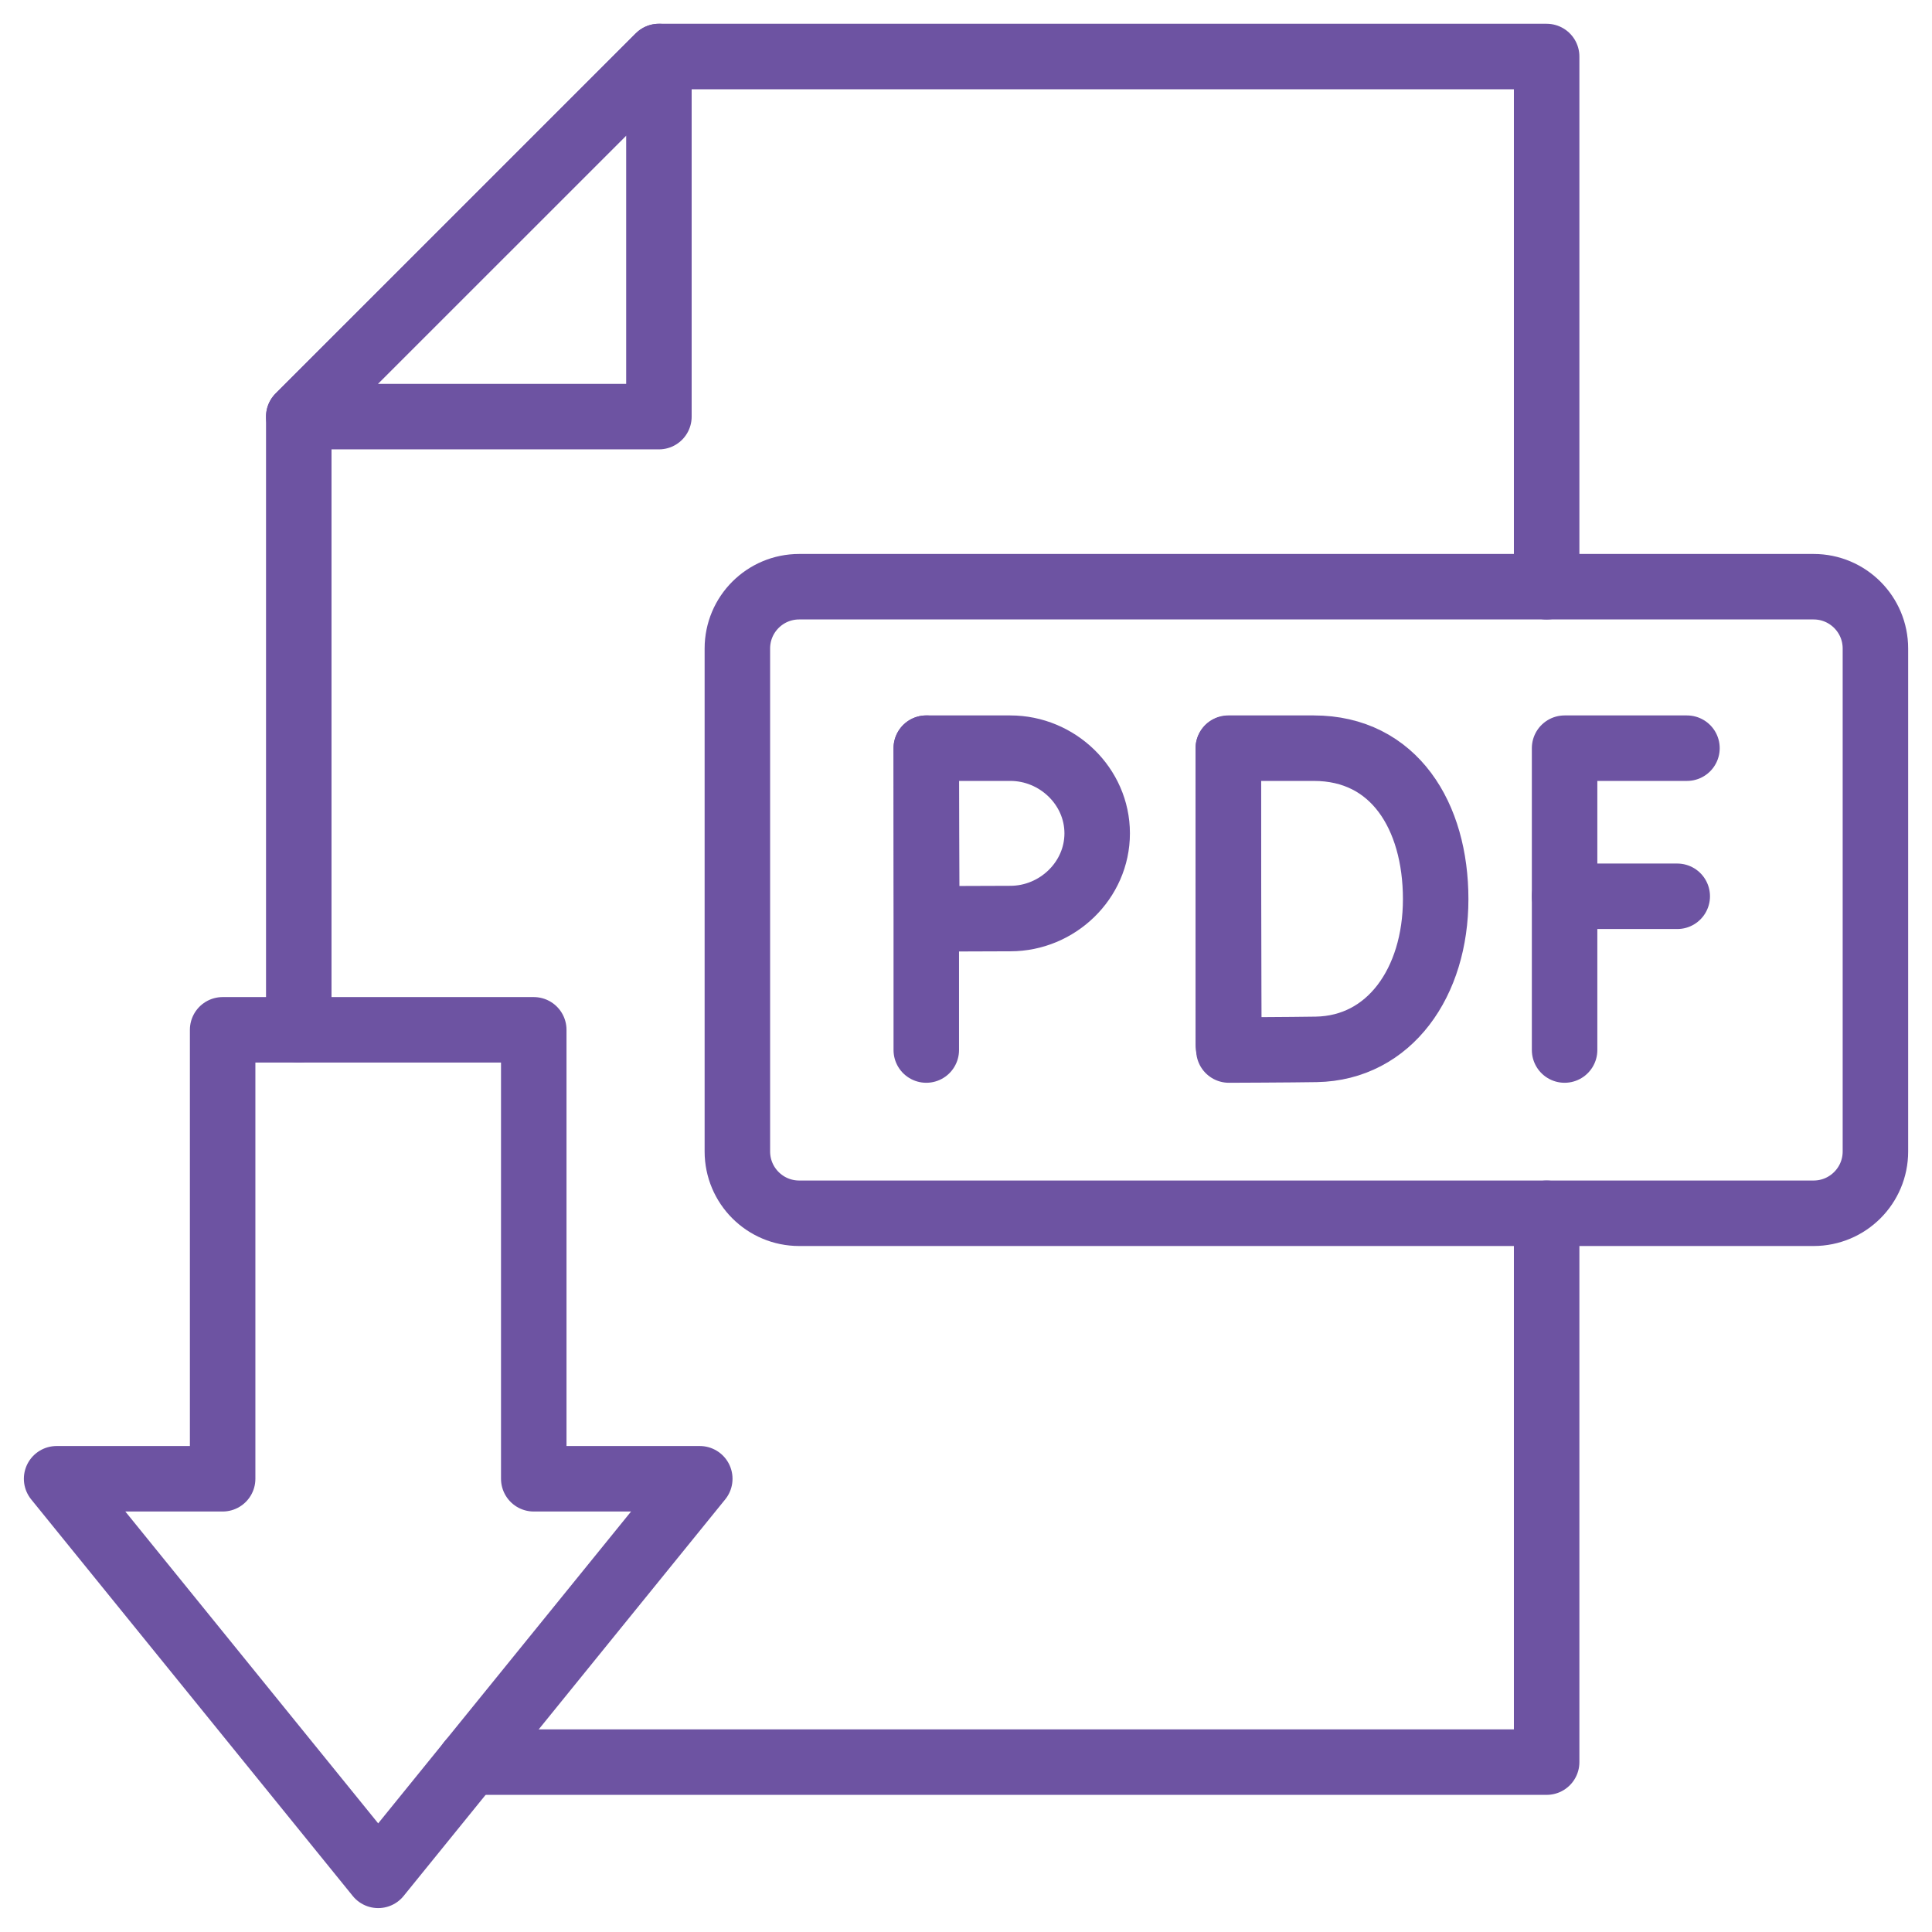 <svg width="59" height="59" viewBox="0 0 59 59" fill="none" xmlns="http://www.w3.org/2000/svg">
<mask id="mask0_271_9008" style="mask-type:luminance" maskUnits="userSpaceOnUse" x="0" y="0" width="59" height="59">
<path d="M58 58V1H1V58H58Z" fill="white" stroke="white" stroke-width="2"/>
</mask>
<g mask="url(#mask0_271_9008)">
<path d="M47.232 37.052V53.812H14.352" stroke="#6D53A2" stroke-width="2" stroke-miterlimit="10" stroke-linecap="round" stroke-linejoin="round"/>
<path d="M9.124 31.449V12.723L20.122 1.726H47.232V17.918" stroke="#6D53A2" stroke-width="2" stroke-miterlimit="10" stroke-linecap="round" stroke-linejoin="round"/>
<path d="M9.124 12.723L20.122 1.726V12.723H9.124Z" stroke="#6D53A2" stroke-width="2" stroke-miterlimit="10" stroke-linecap="round" stroke-linejoin="round"/>
</g>
<path d="M51.517 22.848H47.78V32.066" stroke="#6D53A2" stroke-width="2" stroke-miterlimit="10" stroke-linecap="round" stroke-linejoin="round"/>
<path d="M47.78 27.371H51.22" stroke="#6D53A2" stroke-width="2" stroke-miterlimit="10" stroke-linecap="round" stroke-linejoin="round"/>
<path d="M37.51 22.859V31.918" stroke="#6D53A2" stroke-width="2" stroke-miterlimit="10" stroke-linecap="round" stroke-linejoin="round"/>
<mask id="mask1_271_9008" style="mask-type:luminance" maskUnits="userSpaceOnUse" x="0" y="0" width="59" height="59">
<path d="M58 58V1H1V58H58Z" fill="white" stroke="white" stroke-width="2"/>
</mask>
<g mask="url(#mask1_271_9008)">
<path d="M43.843 27.457C43.843 29.997 42.434 32.007 40.197 32.046C39.453 32.059 37.528 32.066 37.528 32.066C37.528 32.066 37.516 28.727 37.516 27.447C37.516 26.395 37.51 22.848 37.51 22.848H40.121C42.574 22.848 43.843 24.917 43.843 27.457Z" stroke="#6D53A2" stroke-width="2" stroke-miterlimit="10" stroke-linecap="round" stroke-linejoin="round"/>
<path d="M28.287 22.848V32.066" stroke="#6D53A2" stroke-width="2" stroke-miterlimit="10" stroke-linecap="round" stroke-linejoin="round"/>
<path d="M33.506 25.449C33.506 26.886 32.291 28.051 30.854 28.051C30.141 28.051 28.305 28.062 28.305 28.062C28.305 28.062 28.293 26.174 28.293 25.449C28.293 24.855 28.287 22.848 28.287 22.848H30.854C32.291 22.848 33.506 24.013 33.506 25.449Z" stroke="#6D53A2" stroke-width="2" stroke-miterlimit="10" stroke-linecap="round" stroke-linejoin="round"/>
<path d="M55.385 37.051H24.405C23.363 37.051 22.518 36.206 22.518 35.164V19.804C22.518 18.762 23.363 17.917 24.405 17.917H55.385C56.427 17.917 57.272 18.762 57.272 19.804V35.164C57.272 36.206 56.427 37.051 55.385 37.051Z" stroke="#6D53A2" stroke-width="2" stroke-miterlimit="10" stroke-linecap="round" stroke-linejoin="round"/>
<path d="M21.37 45.159L11.549 57.27L1.729 45.159H6.799V31.449H16.3V45.159H21.37Z" stroke="#6D53A2" stroke-width="2" stroke-miterlimit="10" stroke-linecap="round" stroke-linejoin="round"/>
</g>
</svg>
